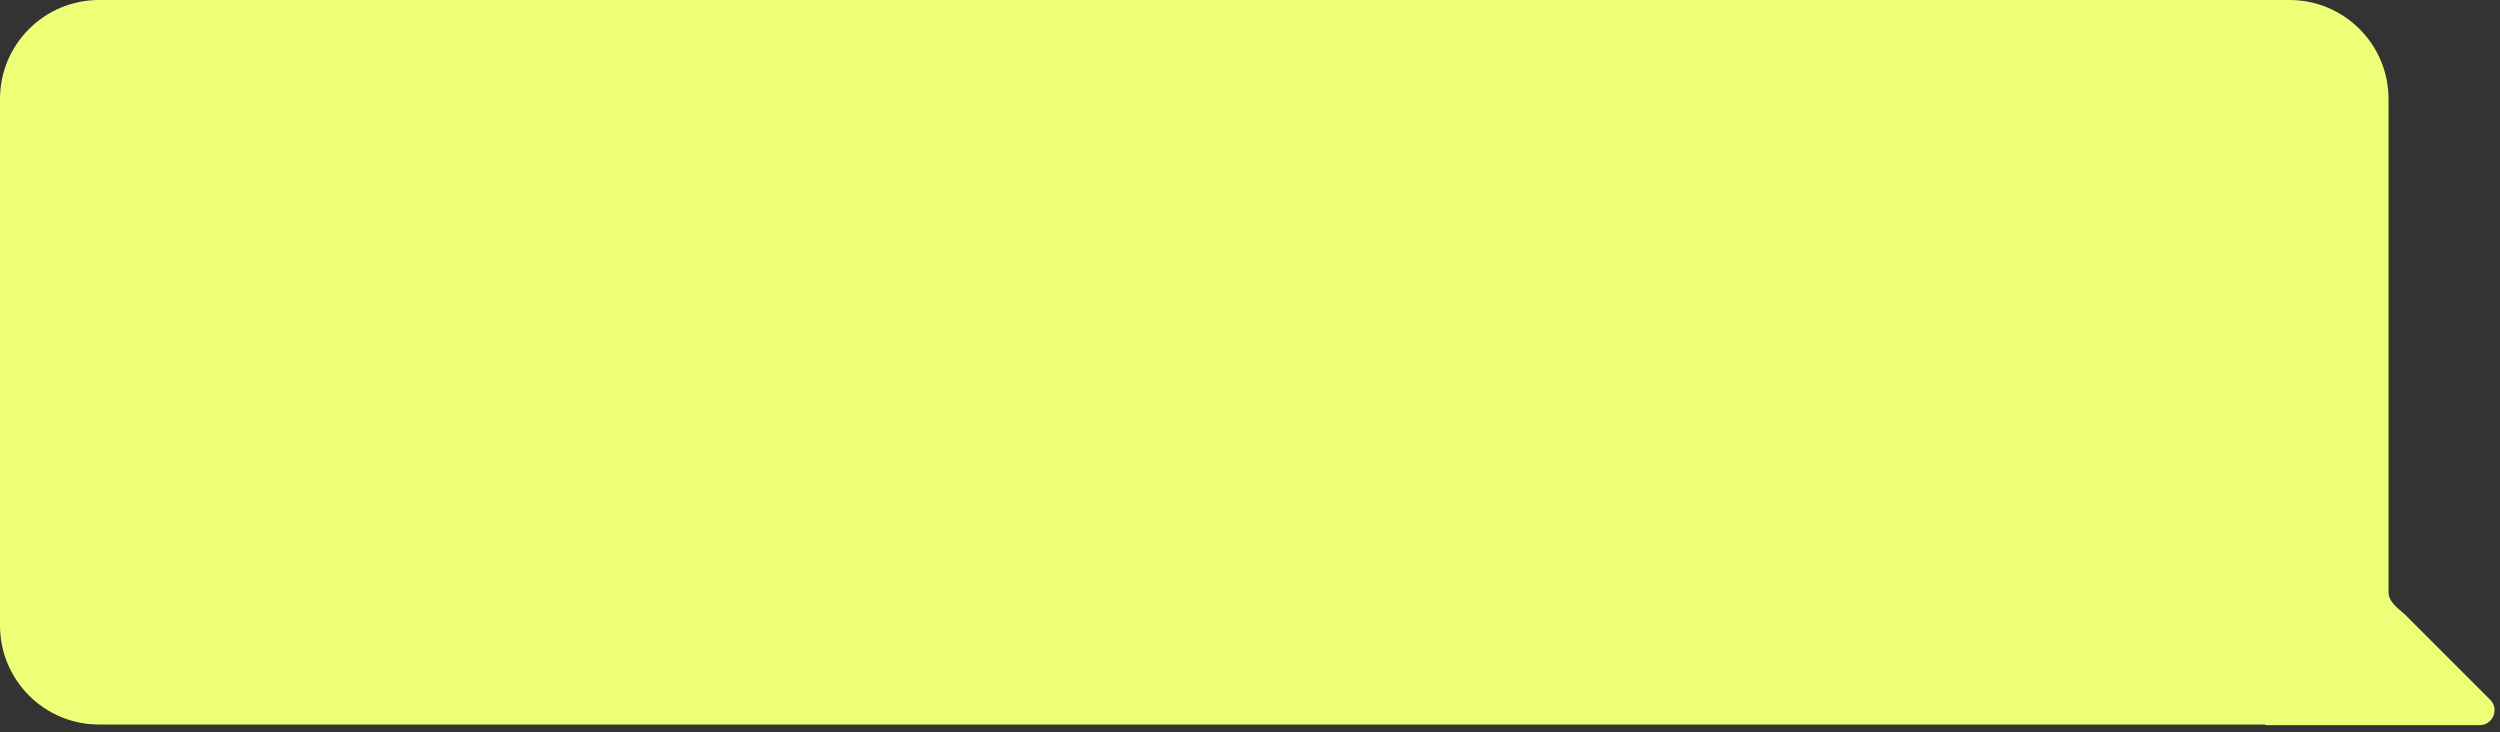 <?xml version="1.0" encoding="UTF-8"?> <svg xmlns="http://www.w3.org/2000/svg" width="314" height="92" viewBox="0 0 314 92" fill="none"><rect x="0" y="0" width="314" height="92" fill="#333333" stroke="none"/> <path fill-rule="evenodd" clip-rule="evenodd" d="M12.439 0C5.569 0 0 5.569 0 12.439V78.561C0 85.431 5.569 91 12.439 91H284.5C284.519 91 284.529 91.023 284.515 91.037V91.037C284.502 91.05 284.511 91.074 284.53 91.074H311.449C313.111 91.074 313.943 89.064 312.768 87.888L302.067 77.188C302.008 77.129 301.947 77.073 301.885 77.021C301.045 76.325 300 75.495 300 74.404V12.439C300 5.569 294.431 0 287.561 0H12.439Z" fill="#ECFF77"></path> </svg> 